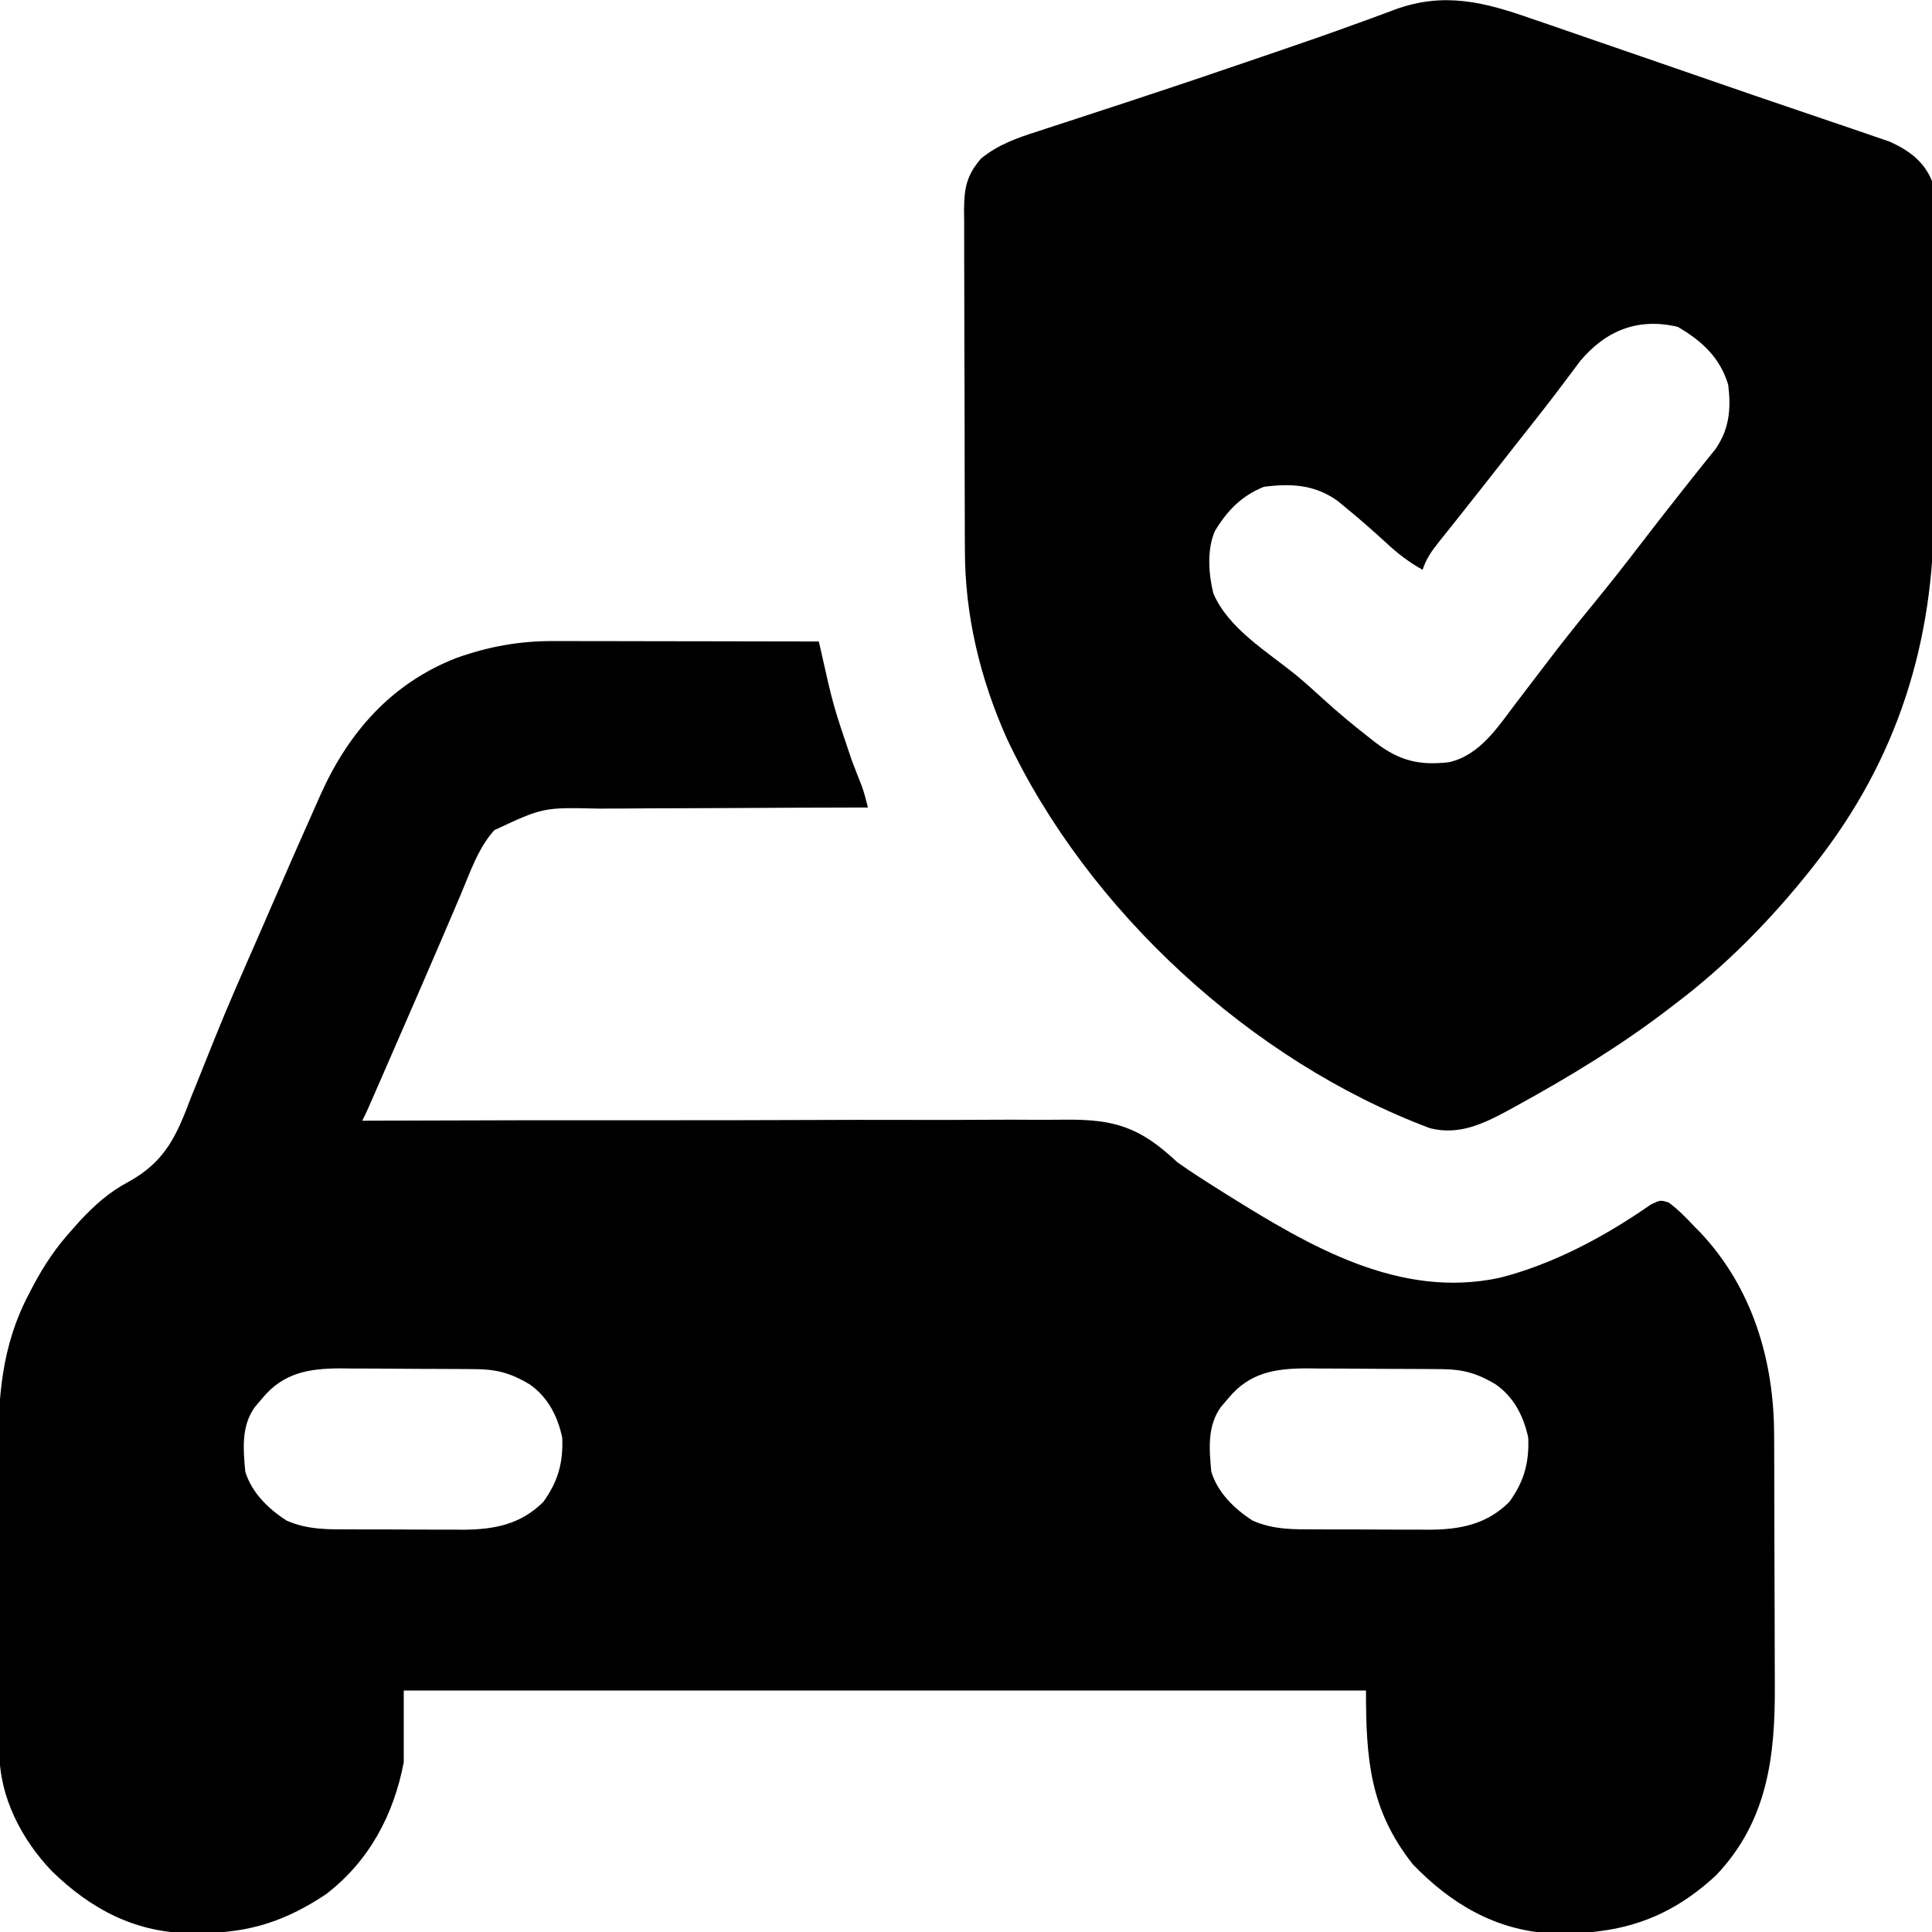 <?xml version="1.0" encoding="UTF-8"?>
<svg version="1.1" xmlns="http://www.w3.org/2000/svg" width="512" height="512">
<path d="M0 0 C0.762 -0 1.524 -0 2.308 -0 C4.803 0 7.297 0.008 9.791 0.016 C11.53 0.018 13.269 0.019 15.008 0.02 C19.566 0.024 24.125 0.034 28.684 0.045 C33.343 0.055 38.001 0.06 42.66 0.065 C51.789 0.075 60.917 0.092 70.045 0.114 C70.177 0.694 70.309 1.275 70.445 1.874 C73.829 17.009 73.829 17.009 78.795 31.676 C79.396 33.218 79.995 34.761 80.592 36.305 C80.848 36.946 81.104 37.588 81.368 38.249 C82.07 40.183 82.56 42.115 83.045 44.114 C81.406 44.116 81.406 44.116 79.734 44.118 C69.406 44.135 59.078 44.177 48.751 44.246 C43.442 44.28 38.133 44.305 32.824 44.309 C27.695 44.313 22.567 44.342 17.438 44.387 C15.487 44.4 13.536 44.404 11.585 44.4 C-3.011 44.067 -3.011 44.067 -15.955 50.114 C-20.246 54.848 -22.368 61.32 -24.843 67.163 C-25.947 69.769 -27.063 72.37 -28.179 74.971 C-28.785 76.384 -29.39 77.797 -29.994 79.21 C-33.639 87.731 -37.346 96.226 -41.052 104.721 C-42.196 107.343 -43.339 109.967 -44.481 112.59 C-45.186 114.207 -45.891 115.824 -46.595 117.442 C-46.921 118.189 -47.246 118.937 -47.582 119.707 C-49.84 124.885 -49.84 124.885 -50.955 127.114 C-49.921 127.109 -48.886 127.105 -47.821 127.101 C-22.622 127.004 2.576 126.965 27.775 126.987 C39.962 126.995 52.147 126.986 64.333 126.932 C74.959 126.885 85.583 126.873 96.208 126.904 C101.831 126.918 107.453 126.916 113.076 126.871 C118.376 126.829 123.675 126.835 128.975 126.876 C130.913 126.883 132.851 126.873 134.788 126.844 C148.357 126.656 155.082 128.752 165.045 138.114 C168.506 140.579 172.073 142.852 175.67 145.114 C177.075 146 177.075 146 178.508 146.905 C200.296 160.484 223.991 174.429 250.483 168.739 C264.816 165.102 278.469 157.723 290.549 149.317 C293.045 148.114 293.045 148.114 295.24 148.778 C297.8 150.672 299.868 152.784 302.045 155.114 C302.834 155.912 302.834 155.912 303.639 156.727 C317.417 171.351 323.18 190.597 323.206 210.347 C323.211 211.245 323.216 212.144 323.221 213.07 C323.236 216.026 323.243 218.982 323.248 221.938 C323.251 222.953 323.254 223.969 323.257 225.016 C323.272 230.392 323.281 235.768 323.285 241.144 C323.291 246.67 323.315 252.196 323.343 257.722 C323.362 261.996 323.367 266.269 323.369 270.542 C323.372 272.578 323.38 274.614 323.393 276.65 C323.507 295.57 321.473 312.708 307.858 327.051 C294.75 339.227 281.396 342.969 263.932 342.457 C249.356 341.671 237.363 334.517 227.408 324.117 C216.079 309.717 215.045 296.394 215.045 278.114 C130.895 278.114 46.745 278.114 -39.955 278.114 C-39.955 284.384 -39.955 290.654 -39.955 297.114 C-42.602 311.085 -49.188 323.436 -60.627 332.149 C-71.068 339.095 -80.672 342.294 -93.08 342.364 C-94.429 342.394 -94.429 342.394 -95.806 342.426 C-110.707 342.512 -122.769 336.202 -133.252 325.942 C-141.142 317.687 -147.034 306.484 -147.102 294.823 C-147.109 293.973 -147.116 293.122 -147.124 292.246 C-147.126 291.321 -147.129 290.396 -147.132 289.442 C-147.138 288.461 -147.145 287.48 -147.152 286.469 C-147.171 283.219 -147.183 279.969 -147.193 276.719 C-147.197 275.605 -147.201 274.491 -147.205 273.343 C-147.226 267.439 -147.241 261.534 -147.25 255.629 C-147.261 249.562 -147.295 243.494 -147.335 237.427 C-147.361 232.736 -147.37 228.046 -147.373 223.356 C-147.378 221.121 -147.39 218.887 -147.408 216.652 C-147.531 200.934 -146.694 186.899 -139.142 172.739 C-138.795 172.071 -138.448 171.403 -138.091 170.715 C-135.241 165.367 -132.045 160.602 -127.955 156.114 C-127.239 155.307 -126.524 154.5 -125.787 153.668 C-121.8 149.414 -118.061 146.048 -112.886 143.3 C-103.126 137.932 -100.126 131.023 -96.33 120.926 C-95.685 119.315 -95.035 117.706 -94.38 116.098 C-92.973 112.635 -91.585 109.165 -90.207 105.691 C-86.617 96.716 -82.699 87.881 -78.82 79.028 C-77.556 76.139 -76.299 73.247 -75.044 70.353 C-71.1 61.26 -67.122 52.183 -63.08 43.133 C-62.717 42.316 -62.355 41.499 -61.981 40.657 C-54.562 24.131 -43.17 11.153 -25.963 4.469 C-17.334 1.401 -9.16 -0.047 0 0 Z M-77.392 200.614 C-78.051 201.387 -78.71 202.16 -79.388 202.957 C-83.057 208.007 -82.498 214.14 -81.955 220.114 C-80.26 225.687 -75.782 230.032 -70.955 233.114 C-65.336 235.56 -59.948 235.42 -53.931 235.414 C-52.871 235.419 -51.811 235.423 -50.719 235.427 C-48.481 235.433 -46.244 235.434 -44.007 235.429 C-40.598 235.426 -37.191 235.45 -33.783 235.475 C-31.603 235.477 -29.424 235.478 -27.244 235.477 C-26.232 235.486 -25.22 235.495 -24.178 235.505 C-16.006 235.452 -8.972 234.13 -2.955 228.114 C0.928 222.721 2.317 217.785 2.045 211.114 C0.841 205.449 -1.77 200.316 -6.627 196.957 C-11.452 194.071 -15.236 192.998 -20.78 192.952 C-21.735 192.943 -22.69 192.933 -23.674 192.923 C-24.7 192.919 -25.726 192.915 -26.783 192.91 C-27.846 192.905 -28.909 192.899 -30.004 192.893 C-32.253 192.884 -34.503 192.877 -36.752 192.873 C-40.178 192.864 -43.603 192.833 -47.029 192.801 C-49.218 192.794 -51.407 192.789 -53.595 192.785 C-54.613 192.773 -55.631 192.761 -56.68 192.748 C-65.02 192.774 -71.792 193.852 -77.392 200.614 Z M178.608 200.614 C177.949 201.387 177.29 202.16 176.612 202.957 C172.943 208.007 173.502 214.14 174.045 220.114 C175.74 225.687 180.218 230.032 185.045 233.114 C190.664 235.56 196.052 235.42 202.069 235.414 C203.129 235.419 204.189 235.423 205.281 235.427 C207.519 235.433 209.756 235.434 211.993 235.429 C215.402 235.426 218.809 235.45 222.217 235.475 C224.397 235.477 226.576 235.478 228.756 235.477 C229.768 235.486 230.78 235.495 231.822 235.505 C239.994 235.452 247.028 234.13 253.045 228.114 C256.928 222.721 258.317 217.785 258.045 211.114 C256.841 205.449 254.23 200.316 249.373 196.957 C244.548 194.071 240.764 192.998 235.22 192.952 C234.265 192.943 233.31 192.933 232.326 192.923 C231.3 192.919 230.274 192.915 229.217 192.91 C228.154 192.905 227.091 192.899 225.996 192.893 C223.747 192.884 221.497 192.877 219.248 192.873 C215.822 192.864 212.397 192.833 208.971 192.801 C206.782 192.794 204.593 192.789 202.405 192.785 C201.387 192.773 200.369 192.761 199.32 192.748 C190.98 192.774 184.208 193.852 178.608 200.614 Z " fill="#000000" transform="translate(146.955,169.886)"/>
<path d="M0 0 C1.534 0.524 3.069 1.047 4.604 1.568 C8.672 2.955 12.733 4.364 16.792 5.778 C20.979 7.233 25.173 8.67 29.366 10.108 C35.951 12.371 42.532 14.645 49.109 16.929 C55.588 19.178 62.075 21.401 68.572 23.598 C72.325 24.867 76.074 26.146 79.822 27.429 C81.455 27.986 83.089 28.54 84.724 29.089 C86.925 29.831 89.119 30.589 91.312 31.352 C92.486 31.753 93.659 32.154 94.868 32.567 C99.885 34.865 103.935 37.745 106.047 43.023 C106.304 45.162 106.304 45.162 106.314 47.508 C106.327 48.849 106.327 48.849 106.34 50.216 C106.339 51.19 106.338 52.163 106.337 53.166 C106.344 54.198 106.351 55.229 106.358 56.292 C106.377 59.713 106.381 63.134 106.383 66.555 C106.389 68.945 106.396 71.335 106.403 73.725 C106.415 78.749 106.419 83.773 106.417 88.796 C106.417 95.182 106.444 101.567 106.479 107.953 C106.501 112.9 106.505 117.847 106.504 122.794 C106.507 125.144 106.515 127.494 106.531 129.845 C106.742 164.908 96.917 196.284 75.047 224.023 C74.629 224.556 74.21 225.089 73.779 225.637 C63.359 238.742 51.409 250.924 38.047 261.023 C37.139 261.722 37.139 261.722 36.212 262.434 C23.517 272.146 10.047 280.332 -3.953 288.023 C-4.67 288.418 -5.387 288.812 -6.125 289.218 C-12.908 292.871 -19.22 295.93 -26.953 294.023 C-74.234 276.331 -117.772 236.245 -139.133 190.722 C-146.195 174.919 -150.26 158.069 -150.244 140.75 C-150.25 139.695 -150.257 138.64 -150.264 137.553 C-150.283 134.108 -150.287 130.664 -150.289 127.219 C-150.295 124.806 -150.302 122.394 -150.309 119.982 C-150.321 114.947 -150.325 109.913 -150.324 104.878 C-150.324 98.428 -150.351 91.979 -150.385 85.53 C-150.407 80.558 -150.412 75.586 -150.411 70.613 C-150.413 68.235 -150.422 65.856 -150.437 63.477 C-150.457 60.158 -150.451 56.839 -150.439 53.52 C-150.45 52.541 -150.461 51.562 -150.473 50.554 C-150.42 44.867 -149.813 41.502 -145.953 37.023 C-141.363 33.308 -136.504 31.614 -130.965 29.844 C-130.086 29.554 -129.207 29.265 -128.301 28.967 C-126.406 28.345 -124.509 27.726 -122.611 27.111 C-118.569 25.801 -114.532 24.471 -110.496 23.142 C-108.41 22.455 -106.325 21.77 -104.239 21.085 C-94.751 17.969 -85.293 14.767 -75.846 11.531 C-73.279 10.653 -70.711 9.778 -68.143 8.904 C-60.75 6.384 -53.374 3.833 -46.039 1.148 C-44.857 0.721 -43.674 0.293 -42.456 -0.147 C-40.352 -0.911 -38.254 -1.691 -36.163 -2.49 C-23.203 -7.179 -12.514 -4.401 0 0 Z M12.758 90.766 C11.987 91.799 11.216 92.833 10.422 93.898 C9.544 95.064 8.665 96.23 7.785 97.395 C7.335 97.994 6.884 98.593 6.42 99.21 C4.188 102.157 1.899 105.059 -0.391 107.961 C-1.316 109.137 -2.242 110.312 -3.168 111.488 C-3.858 112.364 -3.858 112.364 -4.562 113.257 C-5.945 115.013 -7.326 116.77 -8.707 118.527 C-9.161 119.105 -9.615 119.683 -10.083 120.278 C-10.991 121.435 -11.899 122.592 -12.806 123.749 C-15.209 126.813 -17.624 129.868 -20.055 132.91 C-20.561 133.546 -21.067 134.182 -21.588 134.838 C-22.56 136.059 -23.535 137.278 -24.514 138.494 C-26.504 141.002 -27.932 142.959 -28.953 146.023 C-32.613 143.97 -35.577 141.697 -38.641 138.836 C-42.115 135.662 -45.623 132.565 -49.266 129.586 C-50.435 128.629 -50.435 128.629 -51.629 127.652 C-57.655 123.429 -63.789 123.113 -70.953 124.023 C-76.901 126.349 -80.77 130.393 -84.031 135.816 C-86.131 140.843 -85.677 147.049 -84.406 152.27 C-80.459 161.523 -70.235 167.659 -62.664 173.777 C-60.06 175.935 -57.565 178.171 -55.078 180.461 C-51.222 183.966 -47.25 187.261 -43.141 190.461 C-42.601 190.886 -42.062 191.312 -41.506 191.75 C-35.131 196.643 -29.859 197.922 -21.953 197.023 C-13.581 195.1 -8.879 187.475 -3.953 181.023 C-3.457 180.376 -2.96 179.729 -2.448 179.062 C-0.289 176.244 1.867 173.423 4.012 170.594 C7.825 165.574 11.74 160.65 15.734 155.773 C20.456 150.009 25.055 144.173 29.574 138.25 C32.261 134.732 34.996 131.252 37.734 127.773 C38.196 127.186 38.658 126.598 39.133 125.992 C41.151 123.423 43.177 120.861 45.227 118.316 C45.848 117.539 46.469 116.762 47.109 115.961 C47.9 114.984 47.9 114.984 48.707 113.988 C52.374 108.611 52.81 103.352 52.047 97.023 C49.929 89.831 45.018 85.322 38.672 81.648 C28.227 79.161 19.626 82.538 12.758 90.766 Z " fill="#000000" transform="translate(405.953,4.977)"/>
</svg>
